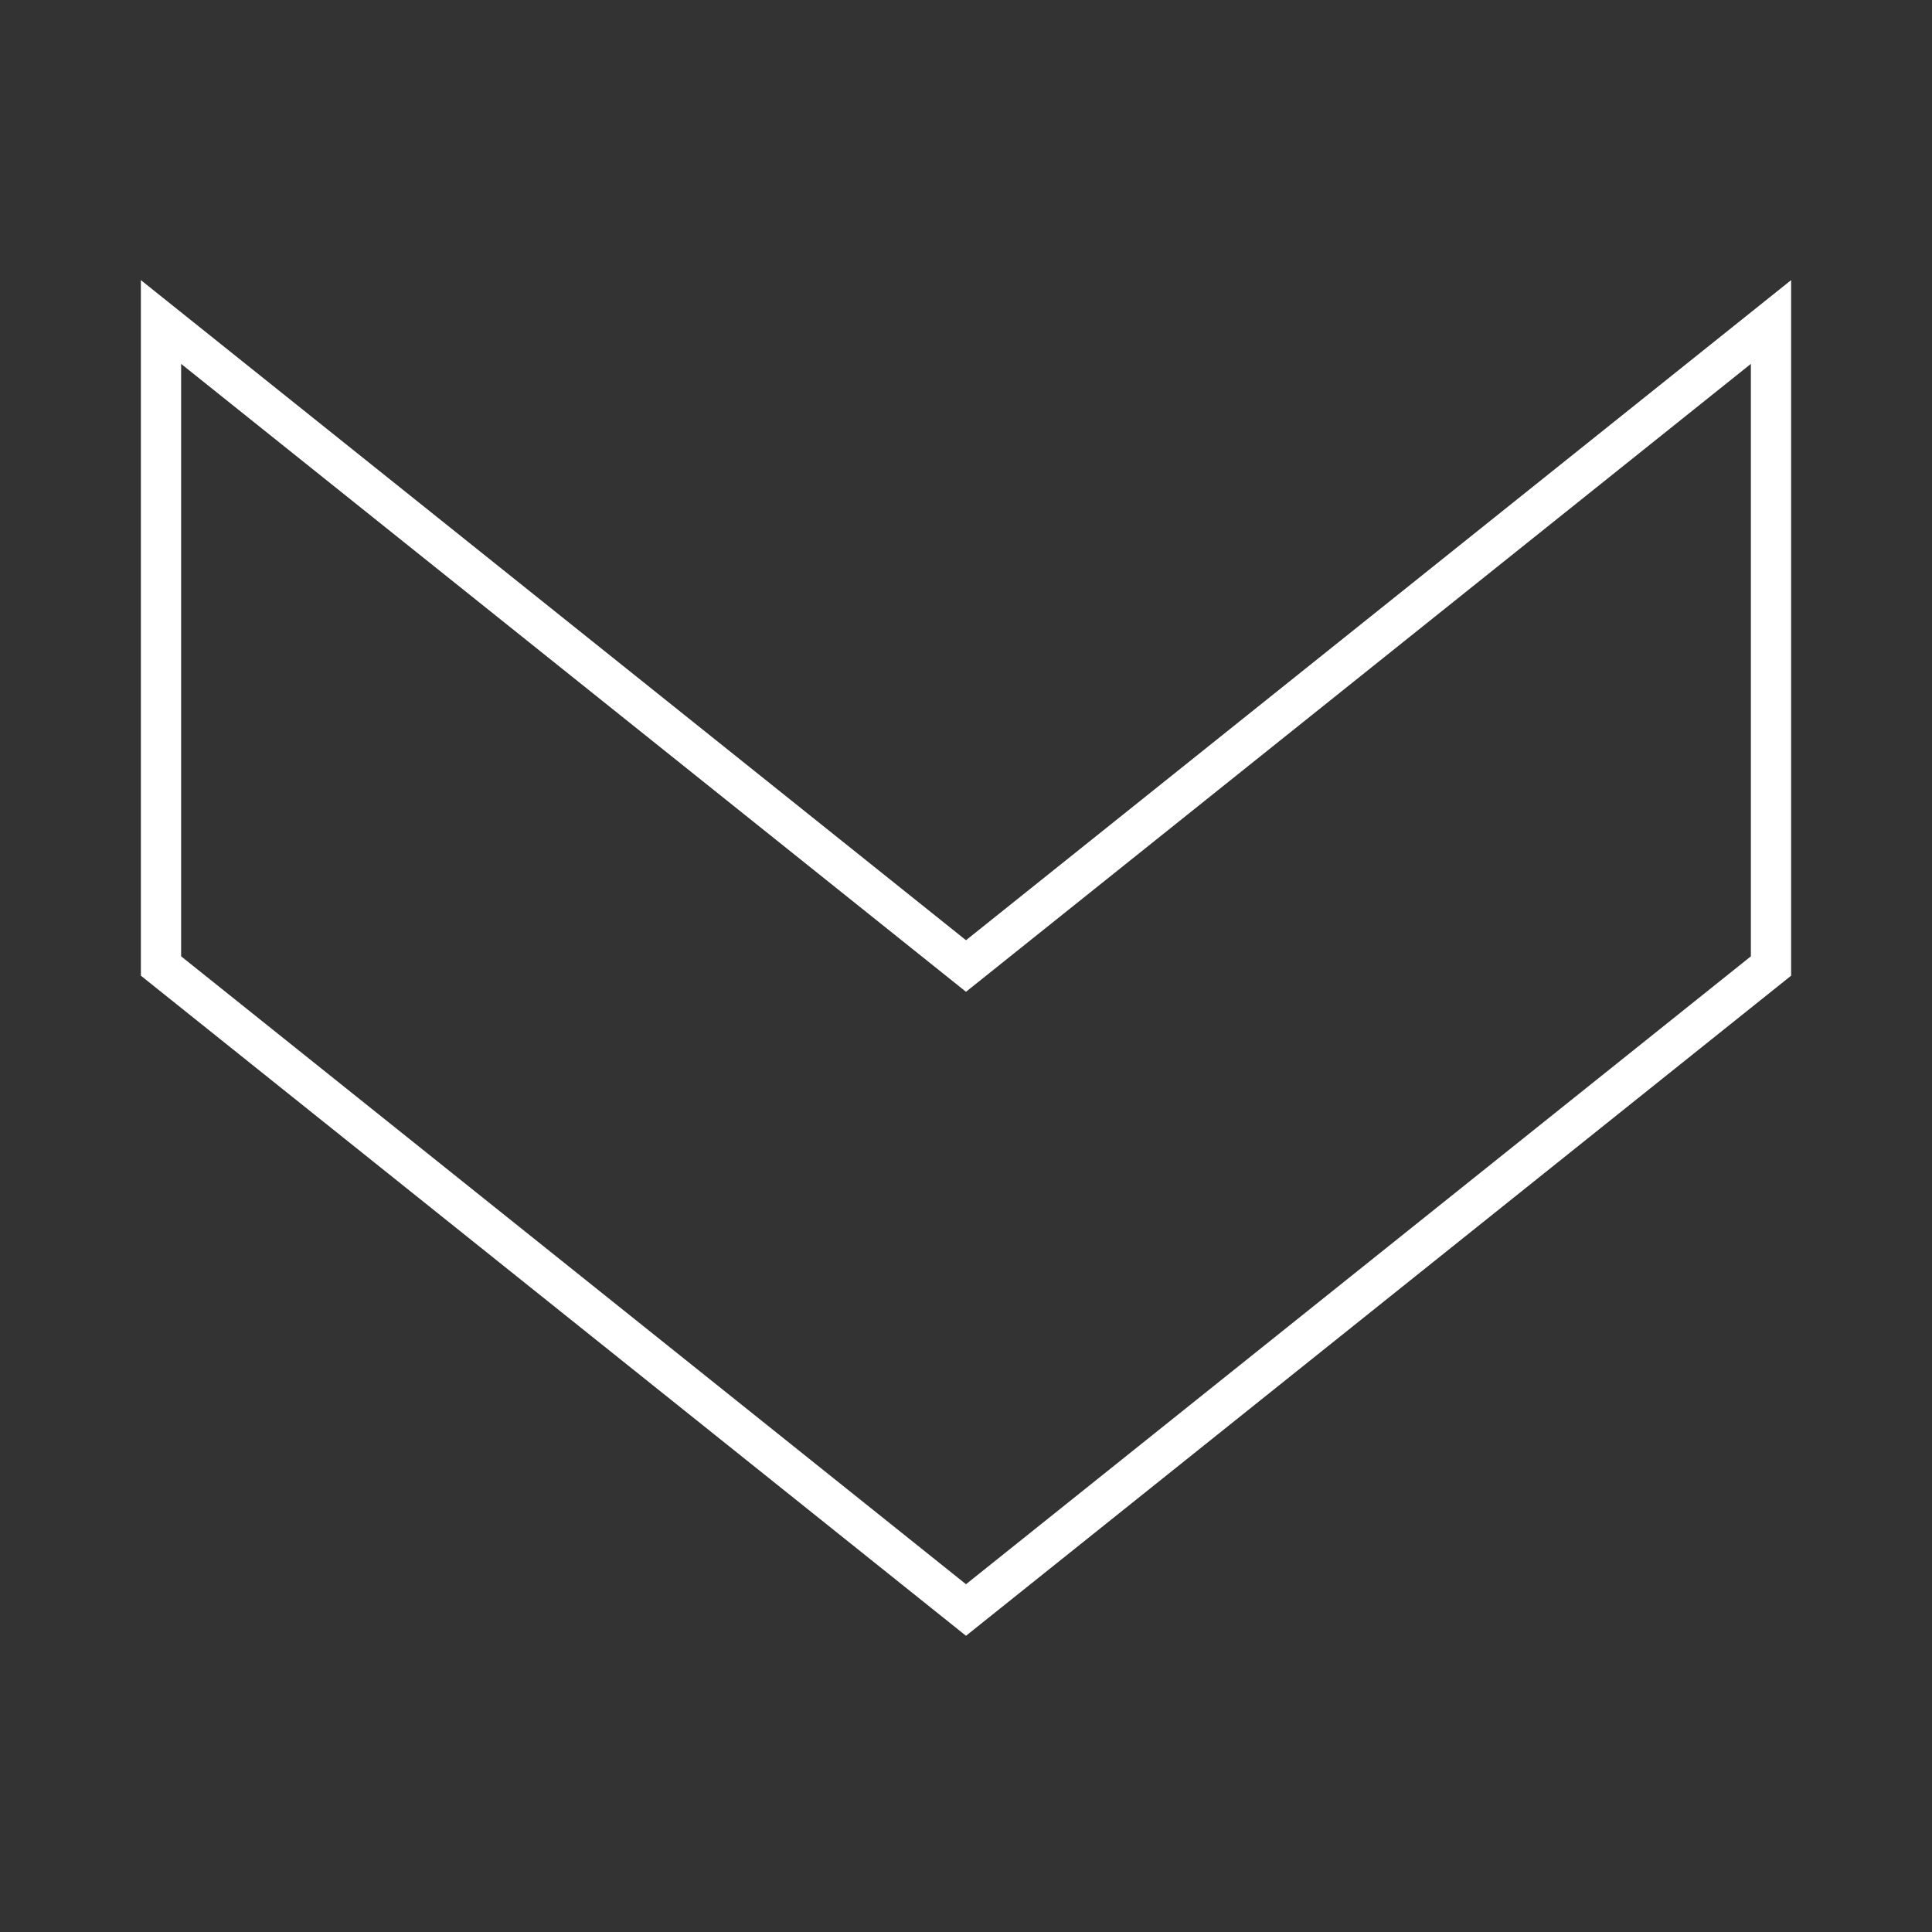 <svg width="48" height="48" viewBox="0 0 48 48" fill="none" xmlns="http://www.w3.org/2000/svg">
<rect x="0" y="0" width="48" height="48" fill="#333333" stroke="none"/>
<path d="M44 24V8L24 24L4 8V24L24 40L44 24Z" stroke="white" stroke-miterlimit="10" stroke-linecap="square"/>
</svg>
